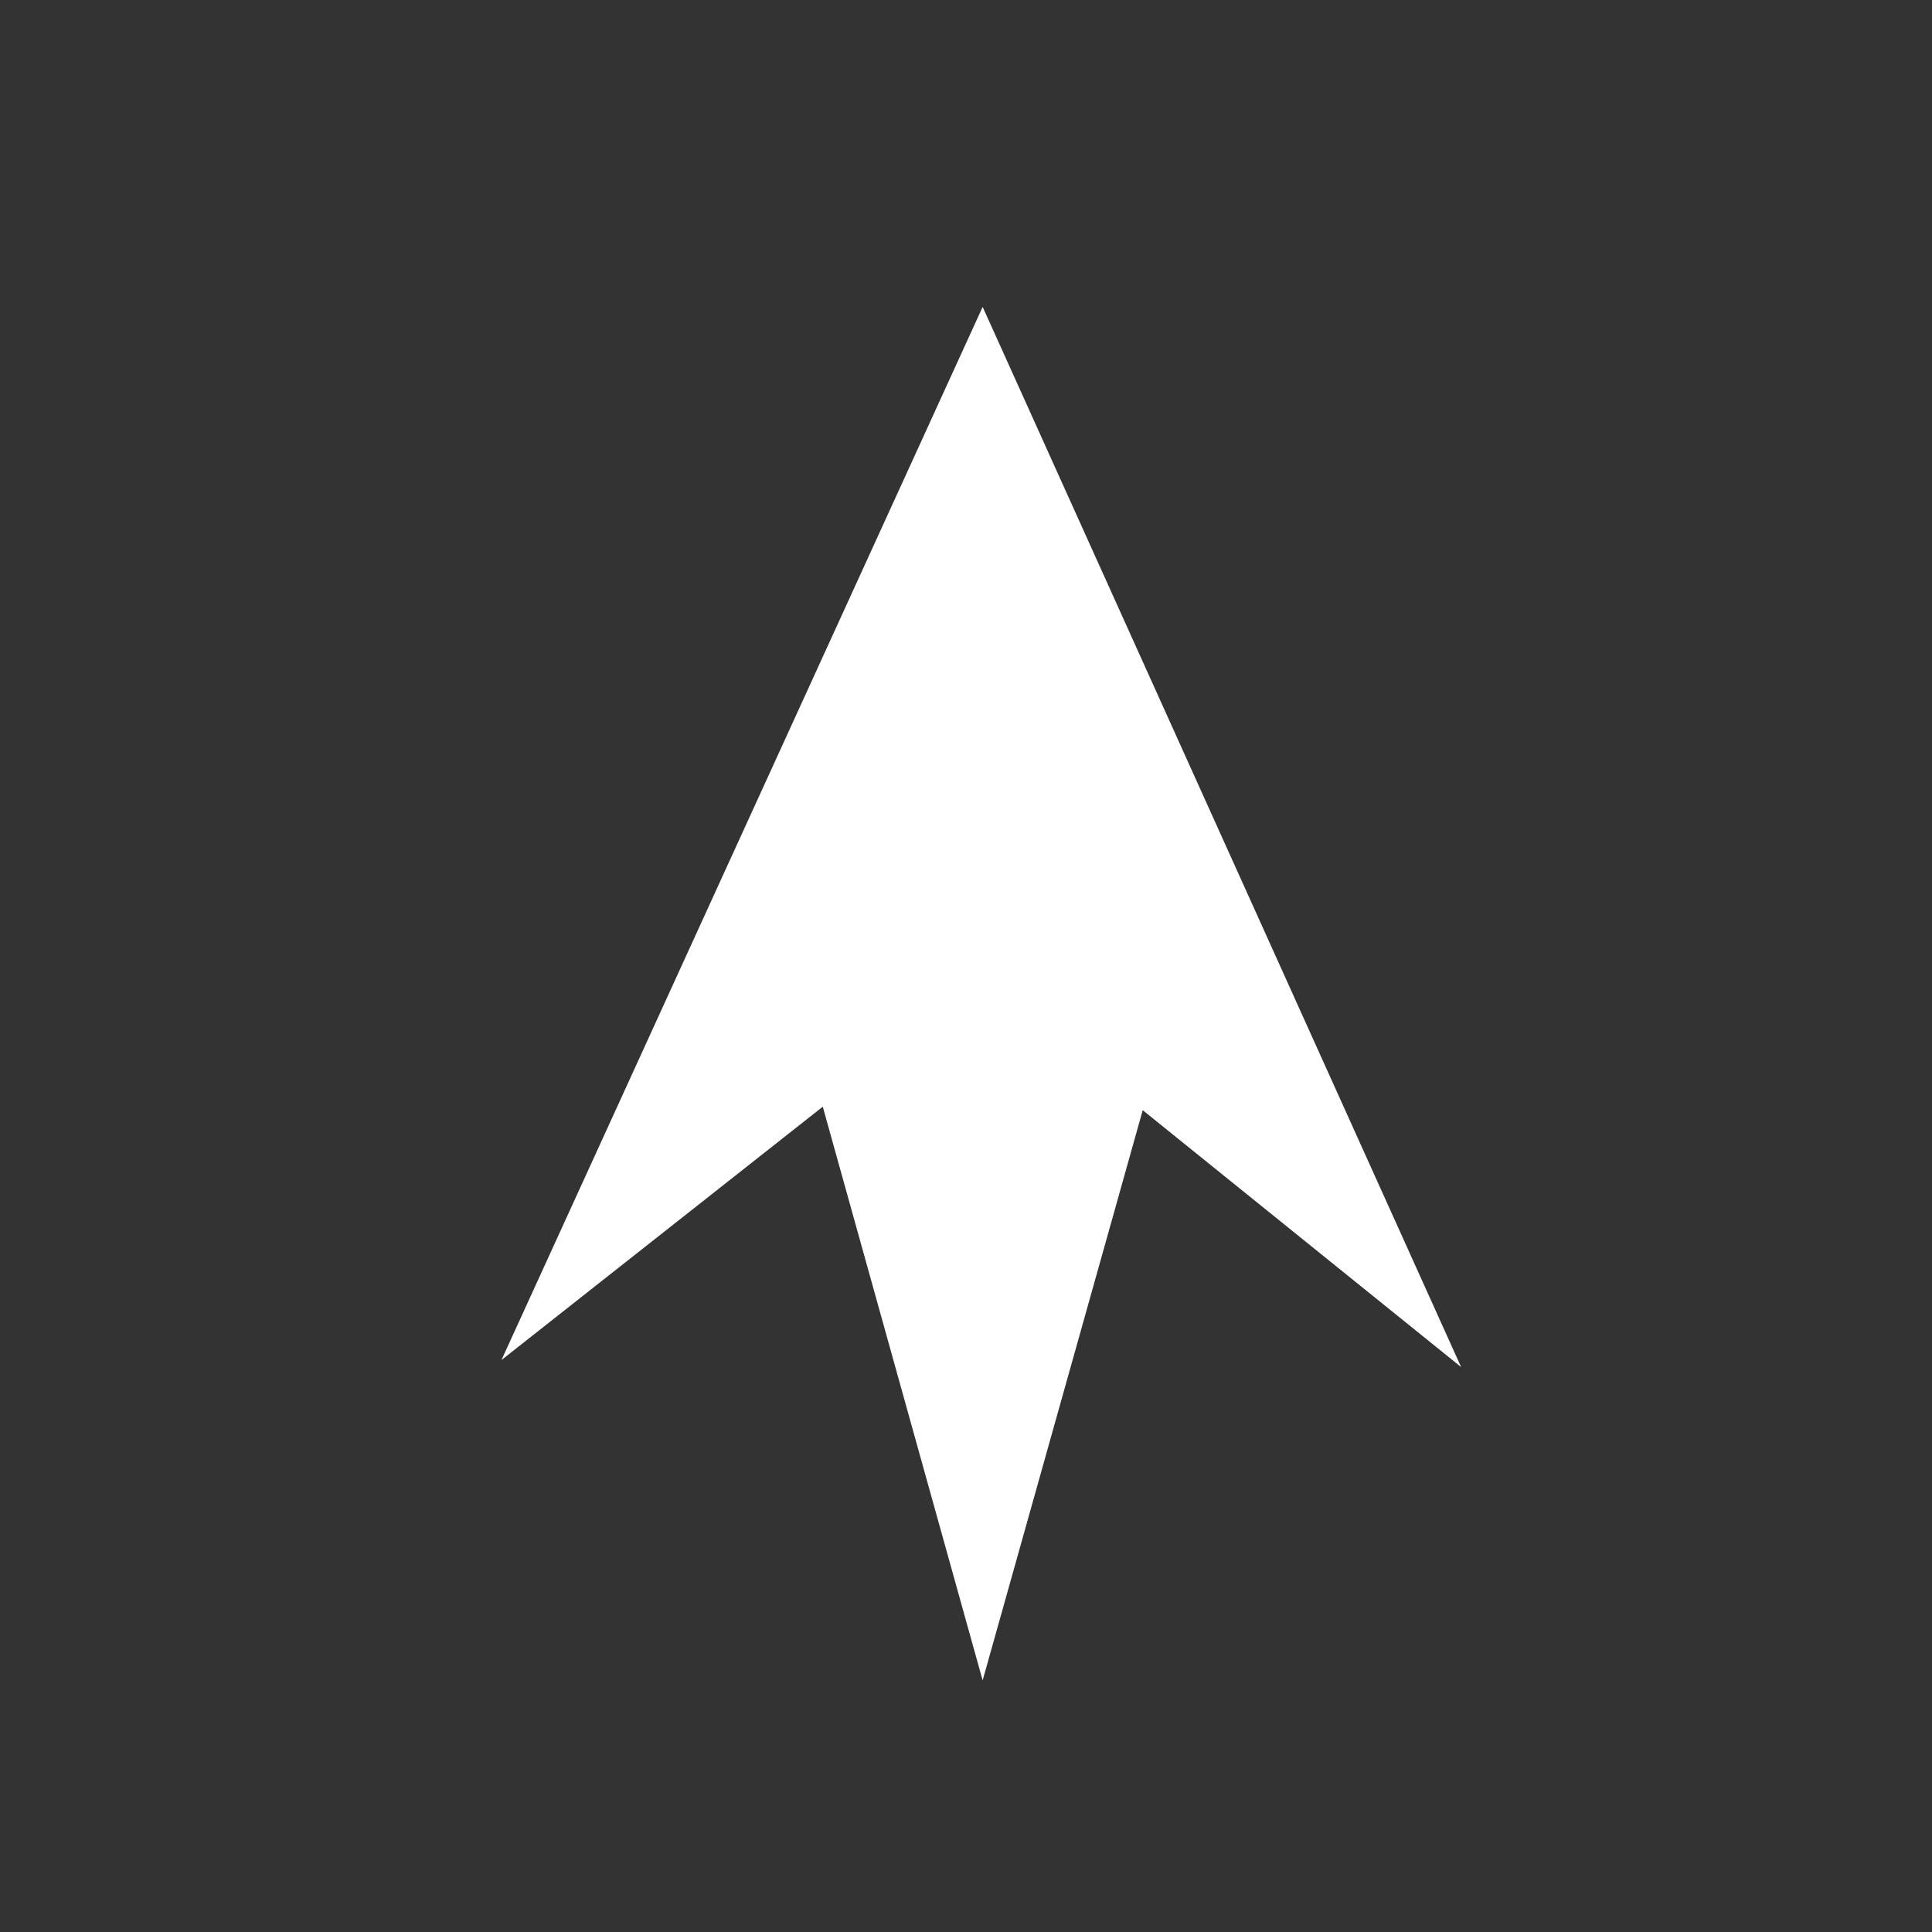 <?xml version="1.0" encoding="UTF-8"?> <svg xmlns="http://www.w3.org/2000/svg" id="Layer_1" data-name="Layer 1" viewBox="0 0 99.21 99.21"><rect x="0" y="0" width="99.21" height="99.21" fill="#333333" stroke="none"/> <defs> <style>.cls-1{fill:#fff;}</style> </defs> <title>favor-7</title> <polygon class="cls-1" points="50.46 15.76 25.75 69.84 42.25 56.83 50.46 86.29 58.68 57.01 75.03 70.2 50.46 15.76"></polygon> </svg> 